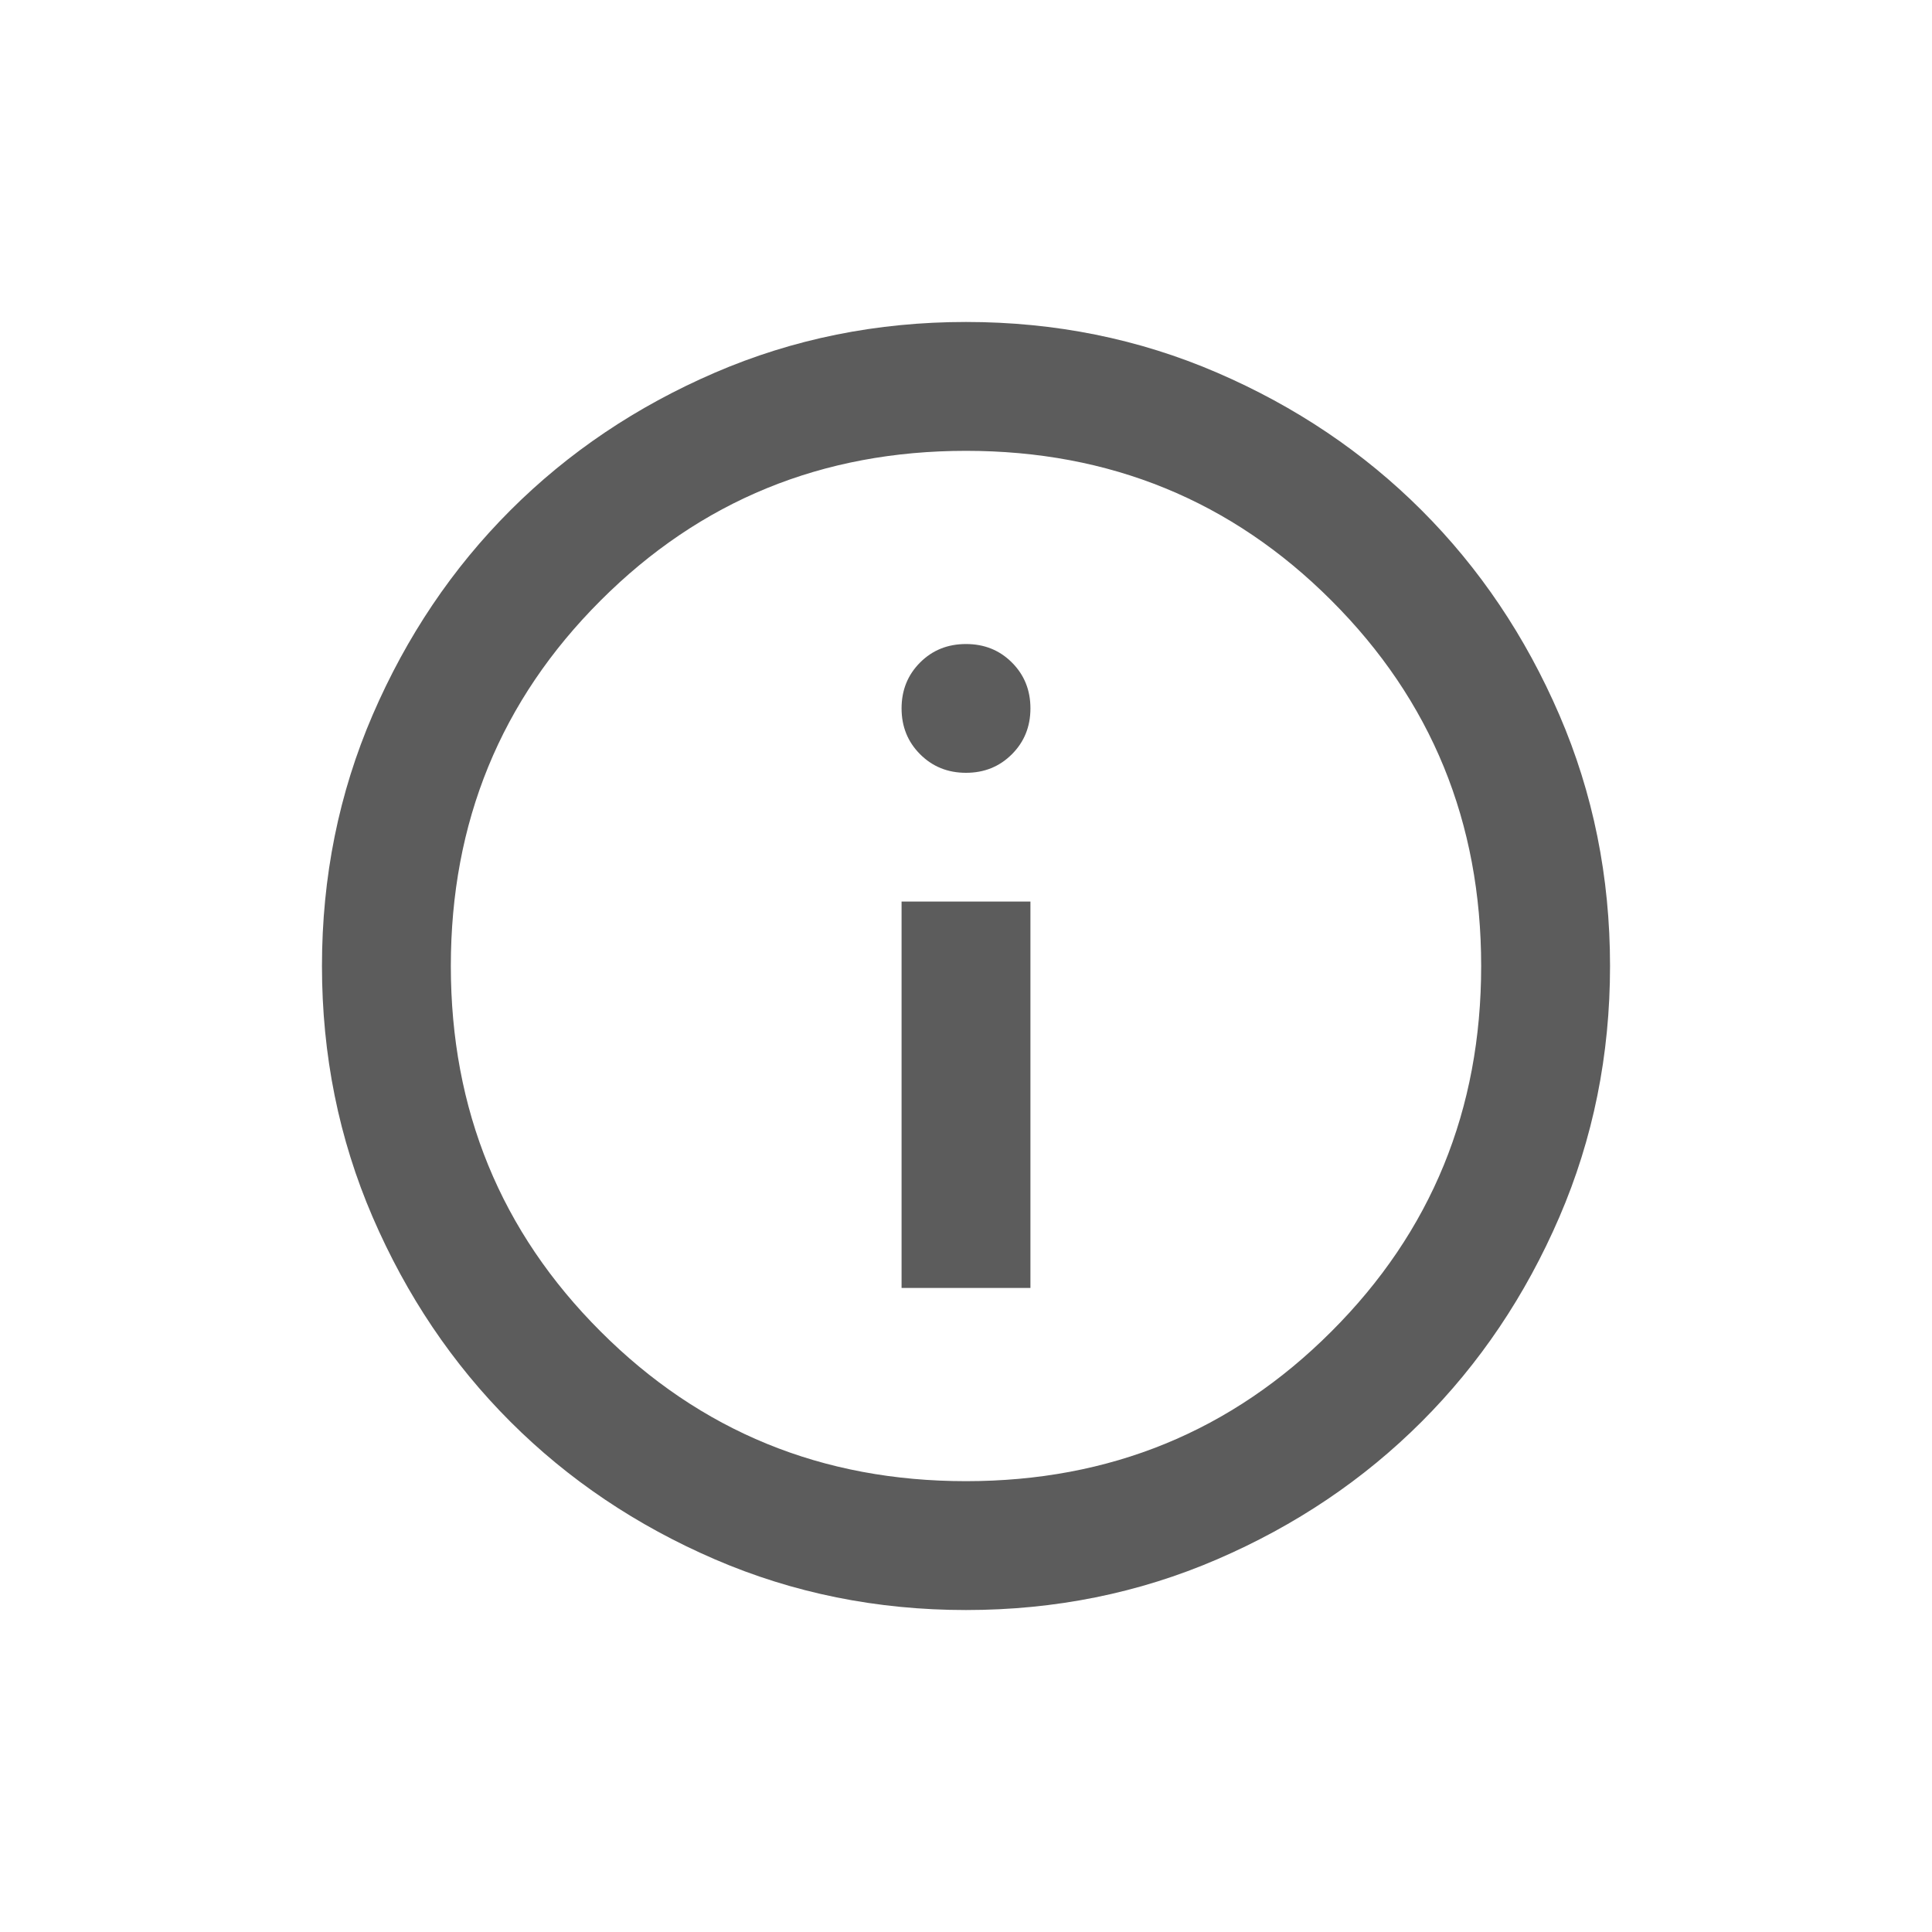 <svg width="20" height="20" viewBox="0 0 20 20" fill="none" xmlns="http://www.w3.org/2000/svg">
<g id="icon">
<g id="info">
<mask id="mask0_976_5173" style="mask-type:alpha" maskUnits="userSpaceOnUse" x="2" y="2" width="16" height="16">
<rect id="Bounding box" x="2" y="2" width="16" height="16" fill="#8980B9"/>
</mask>
<g mask="url(#mask0_976_5173)">
<path id="info_2" d="M9.333 13.333H10.667V9.333H9.333V13.333ZM10 8C10.189 8 10.347 7.936 10.475 7.808C10.603 7.68 10.667 7.522 10.667 7.333C10.667 7.144 10.603 6.986 10.475 6.858C10.347 6.73 10.189 6.667 10 6.667C9.811 6.667 9.653 6.73 9.525 6.858C9.397 6.986 9.333 7.144 9.333 7.333C9.333 7.522 9.397 7.68 9.525 7.808C9.653 7.936 9.811 8 10 8ZM10 16.667C9.078 16.667 8.211 16.492 7.4 16.142C6.589 15.792 5.883 15.317 5.283 14.717C4.683 14.117 4.208 13.411 3.858 12.6C3.508 11.789 3.333 10.922 3.333 10C3.333 9.078 3.508 8.211 3.858 7.4C4.208 6.589 4.683 5.883 5.283 5.283C5.883 4.683 6.589 4.208 7.4 3.858C8.211 3.508 9.078 3.333 10 3.333C10.922 3.333 11.789 3.508 12.6 3.858C13.411 4.208 14.117 4.683 14.717 5.283C15.317 5.883 15.792 6.589 16.142 7.4C16.492 8.211 16.667 9.078 16.667 10C16.667 10.922 16.492 11.789 16.142 12.6C15.792 13.411 15.317 14.117 14.717 14.717C14.117 15.317 13.411 15.792 12.6 16.142C11.789 16.492 10.922 16.667 10 16.667ZM10 15.333C11.489 15.333 12.75 14.817 13.783 13.783C14.817 12.75 15.333 11.489 15.333 10C15.333 8.511 14.817 7.25 13.783 6.217C12.75 5.183 11.489 4.667 10 4.667C8.511 4.667 7.25 5.183 6.217 6.217C5.183 7.25 4.667 8.511 4.667 10C4.667 11.489 5.183 12.75 6.217 13.783C7.25 14.817 8.511 15.333 10 15.333Z" fill="#5C5C5C"/>
</g>
</g>
</g>
</svg>
